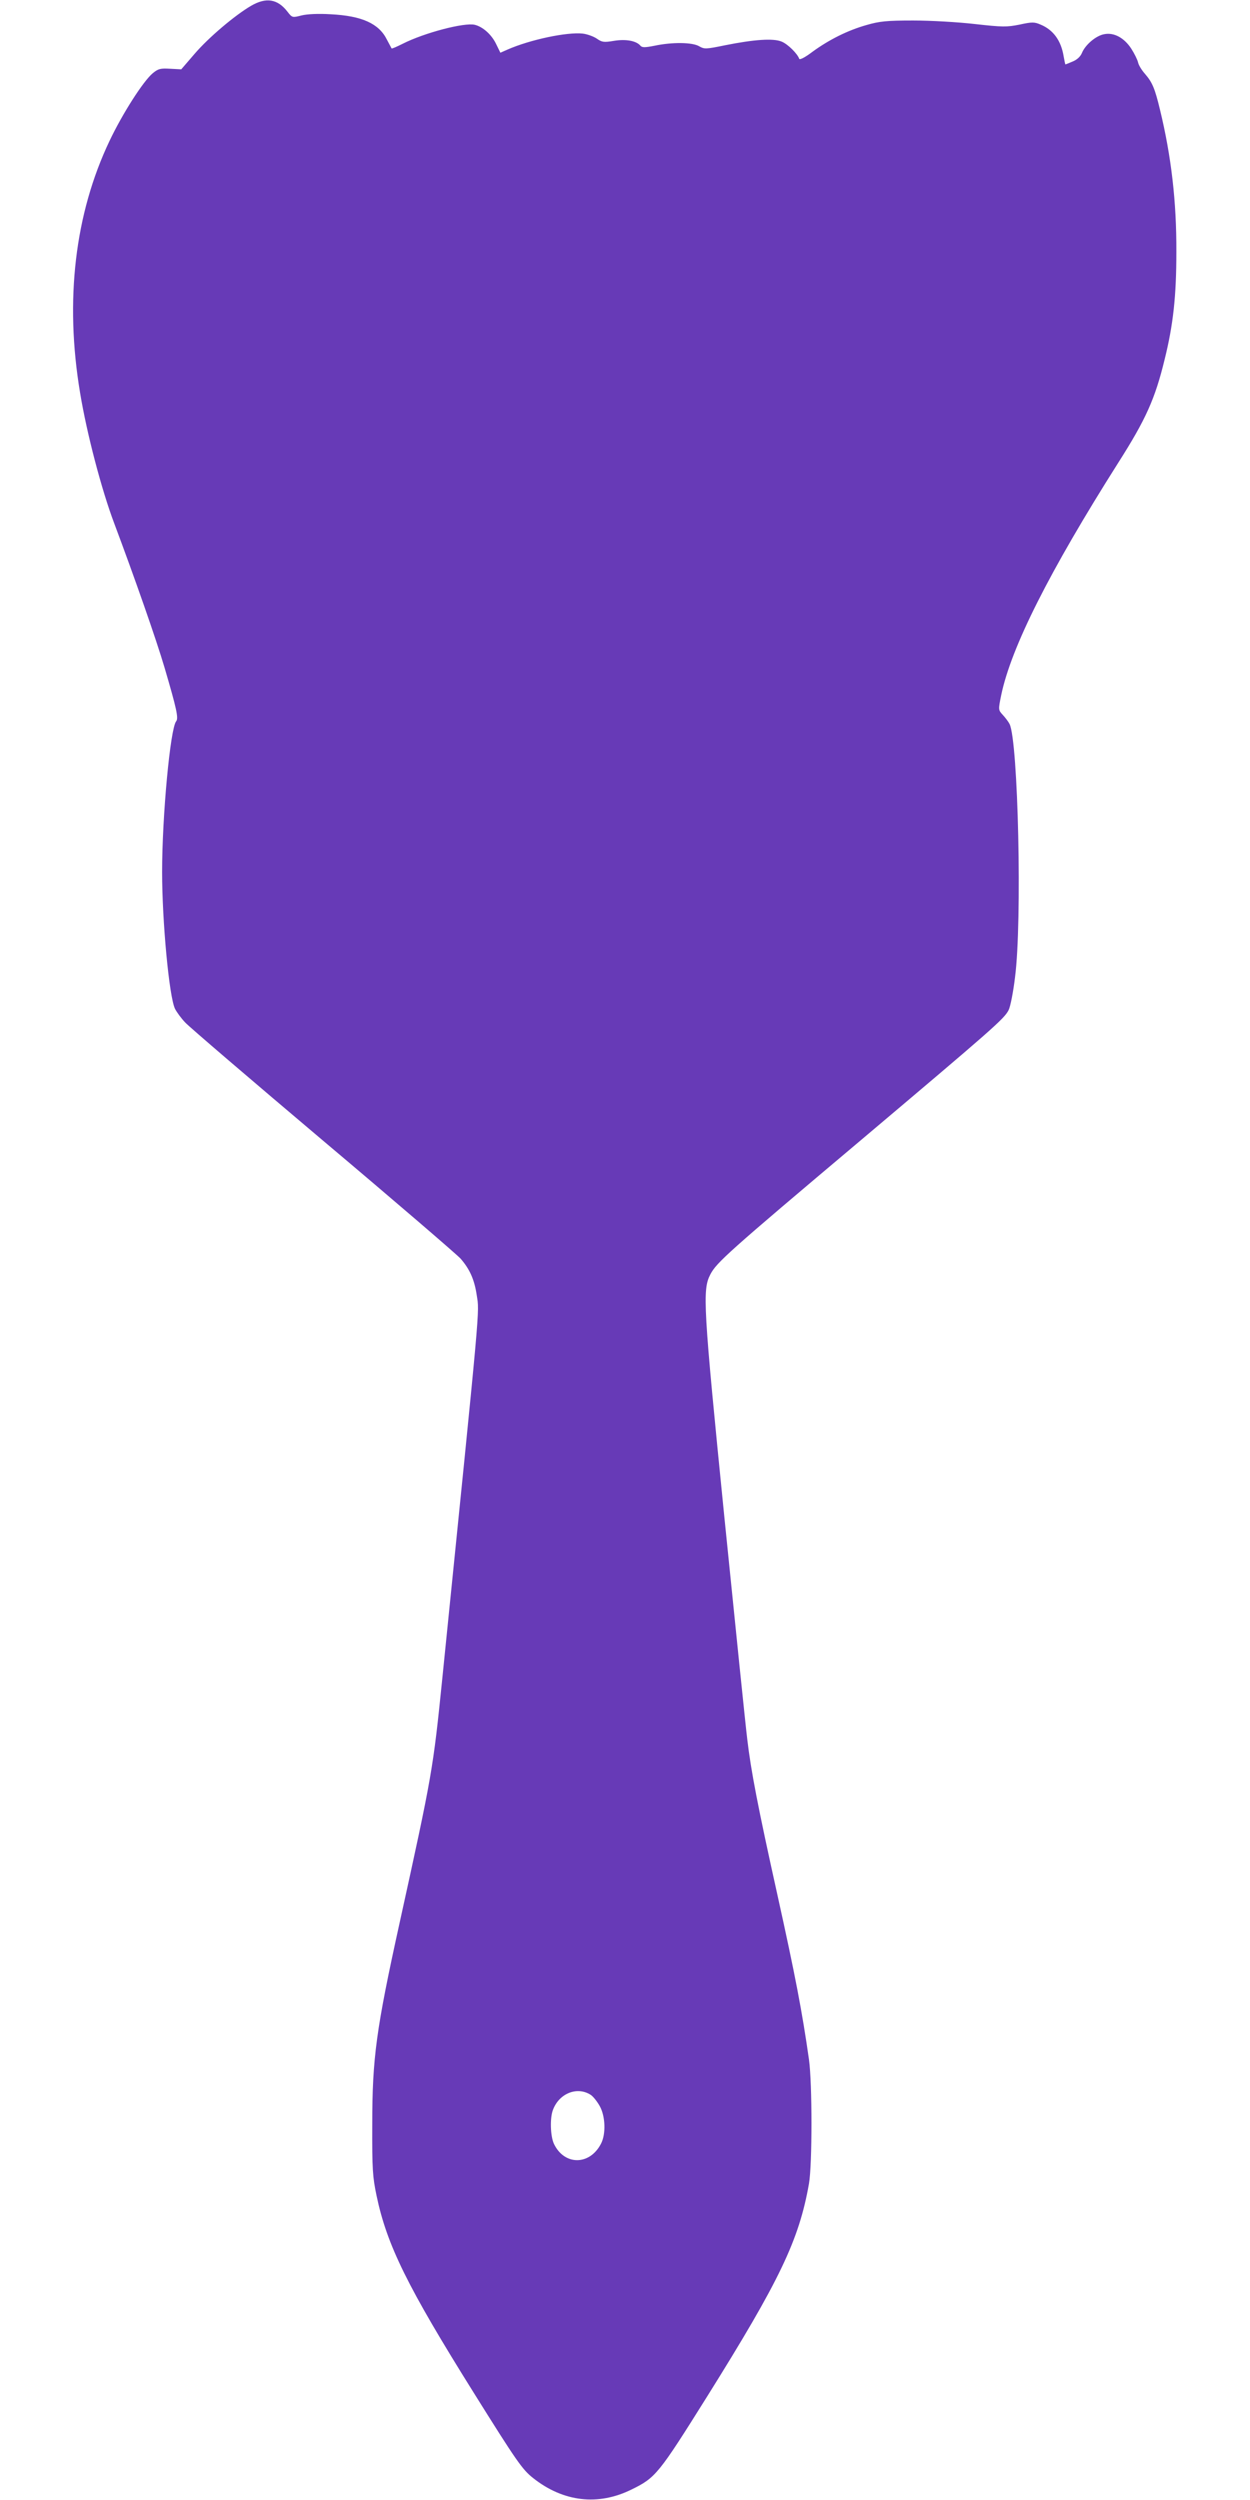 <?xml version="1.0" standalone="no"?>
<!DOCTYPE svg PUBLIC "-//W3C//DTD SVG 20010904//EN"
 "http://www.w3.org/TR/2001/REC-SVG-20010904/DTD/svg10.dtd">
<svg version="1.0" xmlns="http://www.w3.org/2000/svg"
 width="640pt" height="1280pt" viewBox="0 0 640 1280"
 preserveAspectRatio="xMidYMid meet">
<g transform="translate(0,1280) scale(0.1,-0.1)"
fill="#673ab7" stroke="none">
<path d="M1285 12770 c-82 -48 -216 -161 -289 -246 l-68 -79 -57 3 c-50 3 -61
0 -89 -23 -49 -41 -155 -207 -221 -346 -178 -374 -230 -817 -151 -1290 34
-207 110 -497 175 -669 105 -280 215 -594 258 -740 61 -208 72 -257 59 -273
-30 -36 -72 -484 -72 -772 0 -252 36 -638 66 -700 8 -16 31 -48 52 -70 20 -22
339 -295 707 -606 369 -311 685 -583 703 -603 47 -54 71 -107 83 -188 14 -92
22 -4 -176 -1958 -48 -473 -52 -495 -219 -1255 -120 -545 -140 -692 -140
-1030 -1 -233 2 -271 22 -367 53 -253 158 -466 497 -1008 220 -352 249 -394
305 -438 154 -122 333 -143 504 -58 123 60 138 79 386 475 372 595 471 801
522 1091 17 98 17 513 0 635 -35 246 -70 429 -162 845 -100 451 -135 633 -154
795 -9 72 -61 582 -117 1135 -109 1088 -113 1166 -72 1245 32 61 88 112 768
685 681 575 736 623 759 668 9 17 24 93 33 169 37 285 16 1209 -28 1296 -6 12
-22 33 -35 47 -23 25 -23 26 -8 100 51 246 247 634 599 1190 142 223 189 328
238 530 44 177 60 325 60 550 1 258 -26 490 -84 729 -26 108 -39 139 -76 182
-17 19 -33 45 -36 59 -3 14 -19 46 -35 71 -36 55 -88 84 -138 74 -42 -7 -97
-54 -114 -95 -8 -20 -26 -36 -48 -45 -19 -8 -36 -15 -37 -15 -1 0 -5 18 -9 41
-13 81 -53 136 -118 163 -32 14 -44 14 -108 0 -66 -13 -86 -13 -229 3 -87 10
-226 18 -316 18 -136 0 -172 -4 -238 -23 -96 -27 -192 -75 -277 -137 -38 -29
-66 -43 -68 -36 -9 26 -58 75 -90 88 -43 18 -141 11 -291 -19 -97 -20 -105
-20 -131 -5 -35 21 -138 22 -228 3 -51 -10 -64 -10 -73 0 -21 25 -74 35 -135
25 -53 -9 -62 -7 -88 11 -16 11 -48 23 -72 26 -81 9 -270 -31 -386 -82 l-36
-16 -22 45 c-23 48 -68 88 -109 98 -53 13 -259 -41 -369 -97 -30 -15 -55 -26
-57 -24 -1 2 -12 22 -24 45 -41 83 -129 122 -288 130 -64 4 -120 1 -149 -6
-47 -12 -48 -12 -72 19 -51 66 -110 75 -187 30z m1740 -10696 c12 -8 32 -33
45 -56 30 -52 33 -145 7 -194 -58 -112 -188 -112 -241 0 -18 39 -21 131 -5
173 32 86 125 122 194 77z"/>
</g>
</svg>
